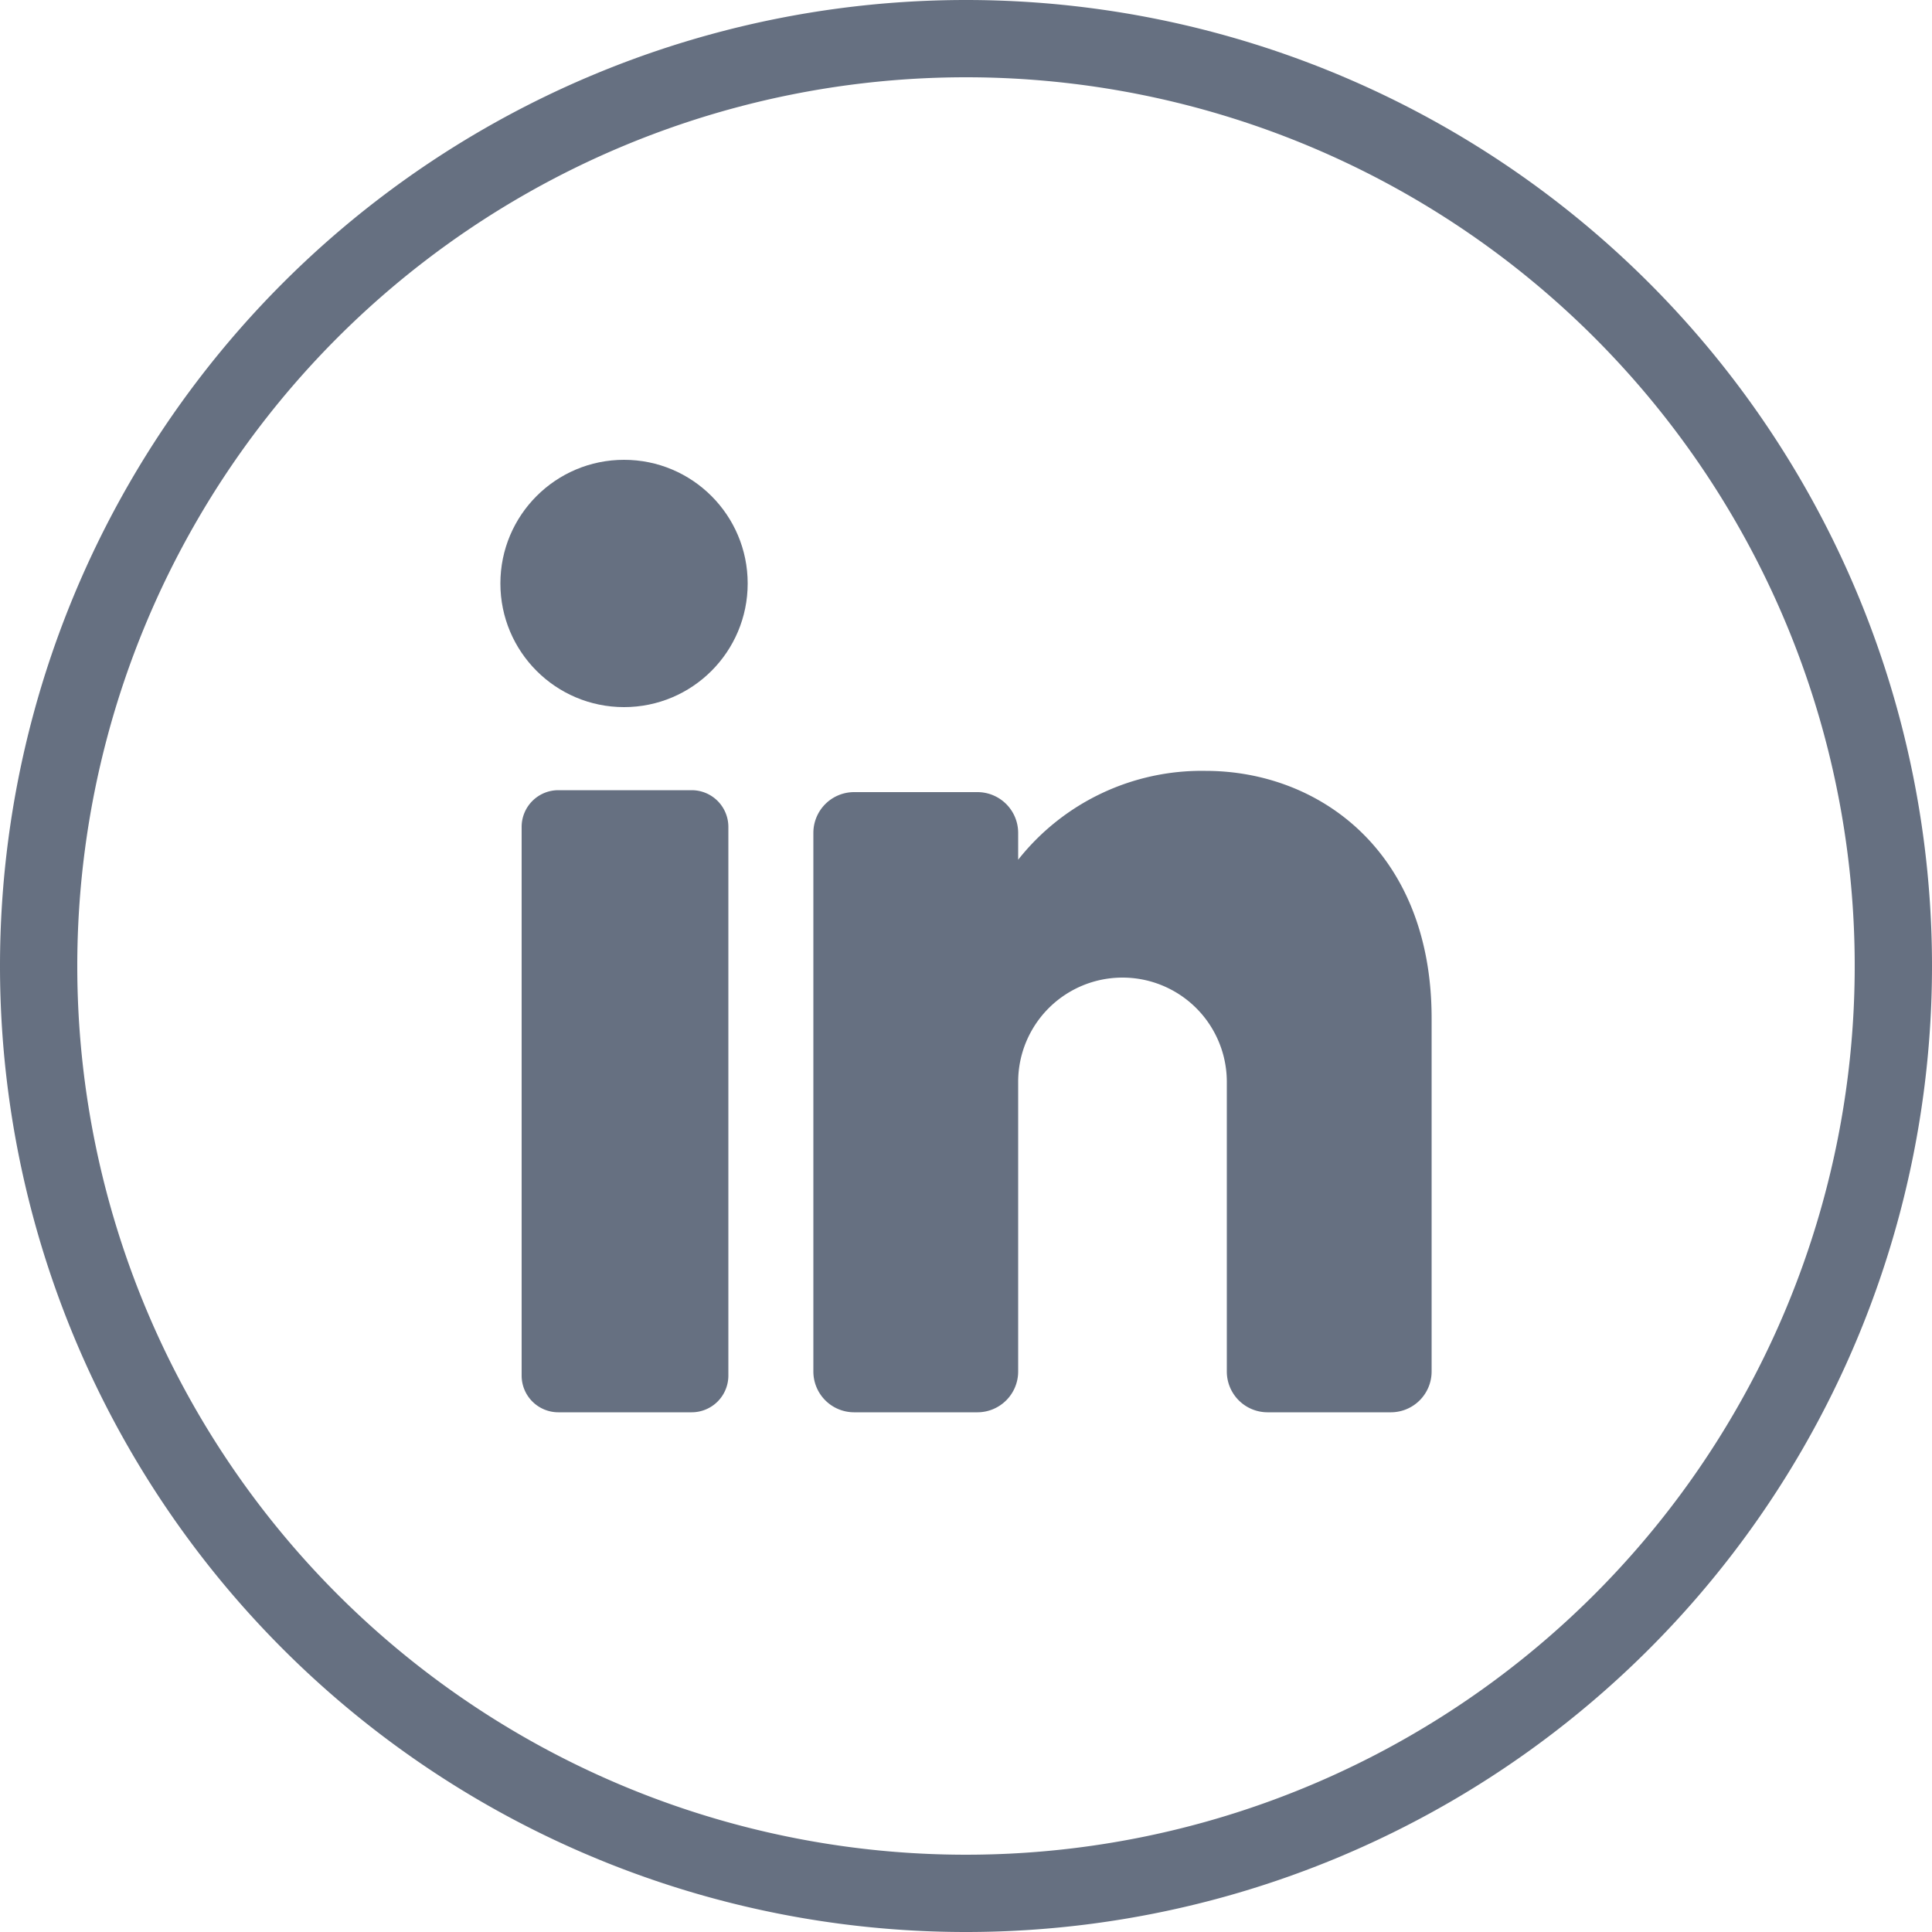 <svg id="Layer_1" data-name="Layer 1" xmlns="http://www.w3.org/2000/svg" viewBox="0 0 100 100"><path d="M50,4A46,46,0,1,1,4,50,46,46,0,0,1,50,4m0-4h0A50,50,0,0,0,0,50H0a50,50,0,0,0,50,50h0a50,50,0,0,0,50-50h0A50,50,0,0,0,50,0Z" style="fill:#667081"/><circle cx="32.3" cy="30.2" r="6.4" style="fill:#667081"/><path d="M35.8,73.1H28.9A1.9,1.9,0,0,1,27,71.2V42.8a1.9,1.9,0,0,1,1.9-1.9h6.9a1.9,1.9,0,0,1,1.9,1.9V71.2A1.9,1.9,0,0,1,35.8,73.1Z" style="fill:#667081"/><path d="M74.1,52.7V71A2.11,2.11,0,0,1,72,73.1H65.6A2.11,2.11,0,0,1,63.5,71V56a5.4,5.4,0,1,0-10.8,0V71a2.11,2.11,0,0,1-2.1,2.1H44.2A2.11,2.11,0,0,1,42.1,71V43.1A2.11,2.11,0,0,1,44.2,41h6.4a2.11,2.11,0,0,1,2.1,2.1v1.4a12.1,12.1,0,0,1,9.7-4.6C68.3,39.9,74.1,44.1,74.1,52.7Z" style="fill:#667081"/></svg>